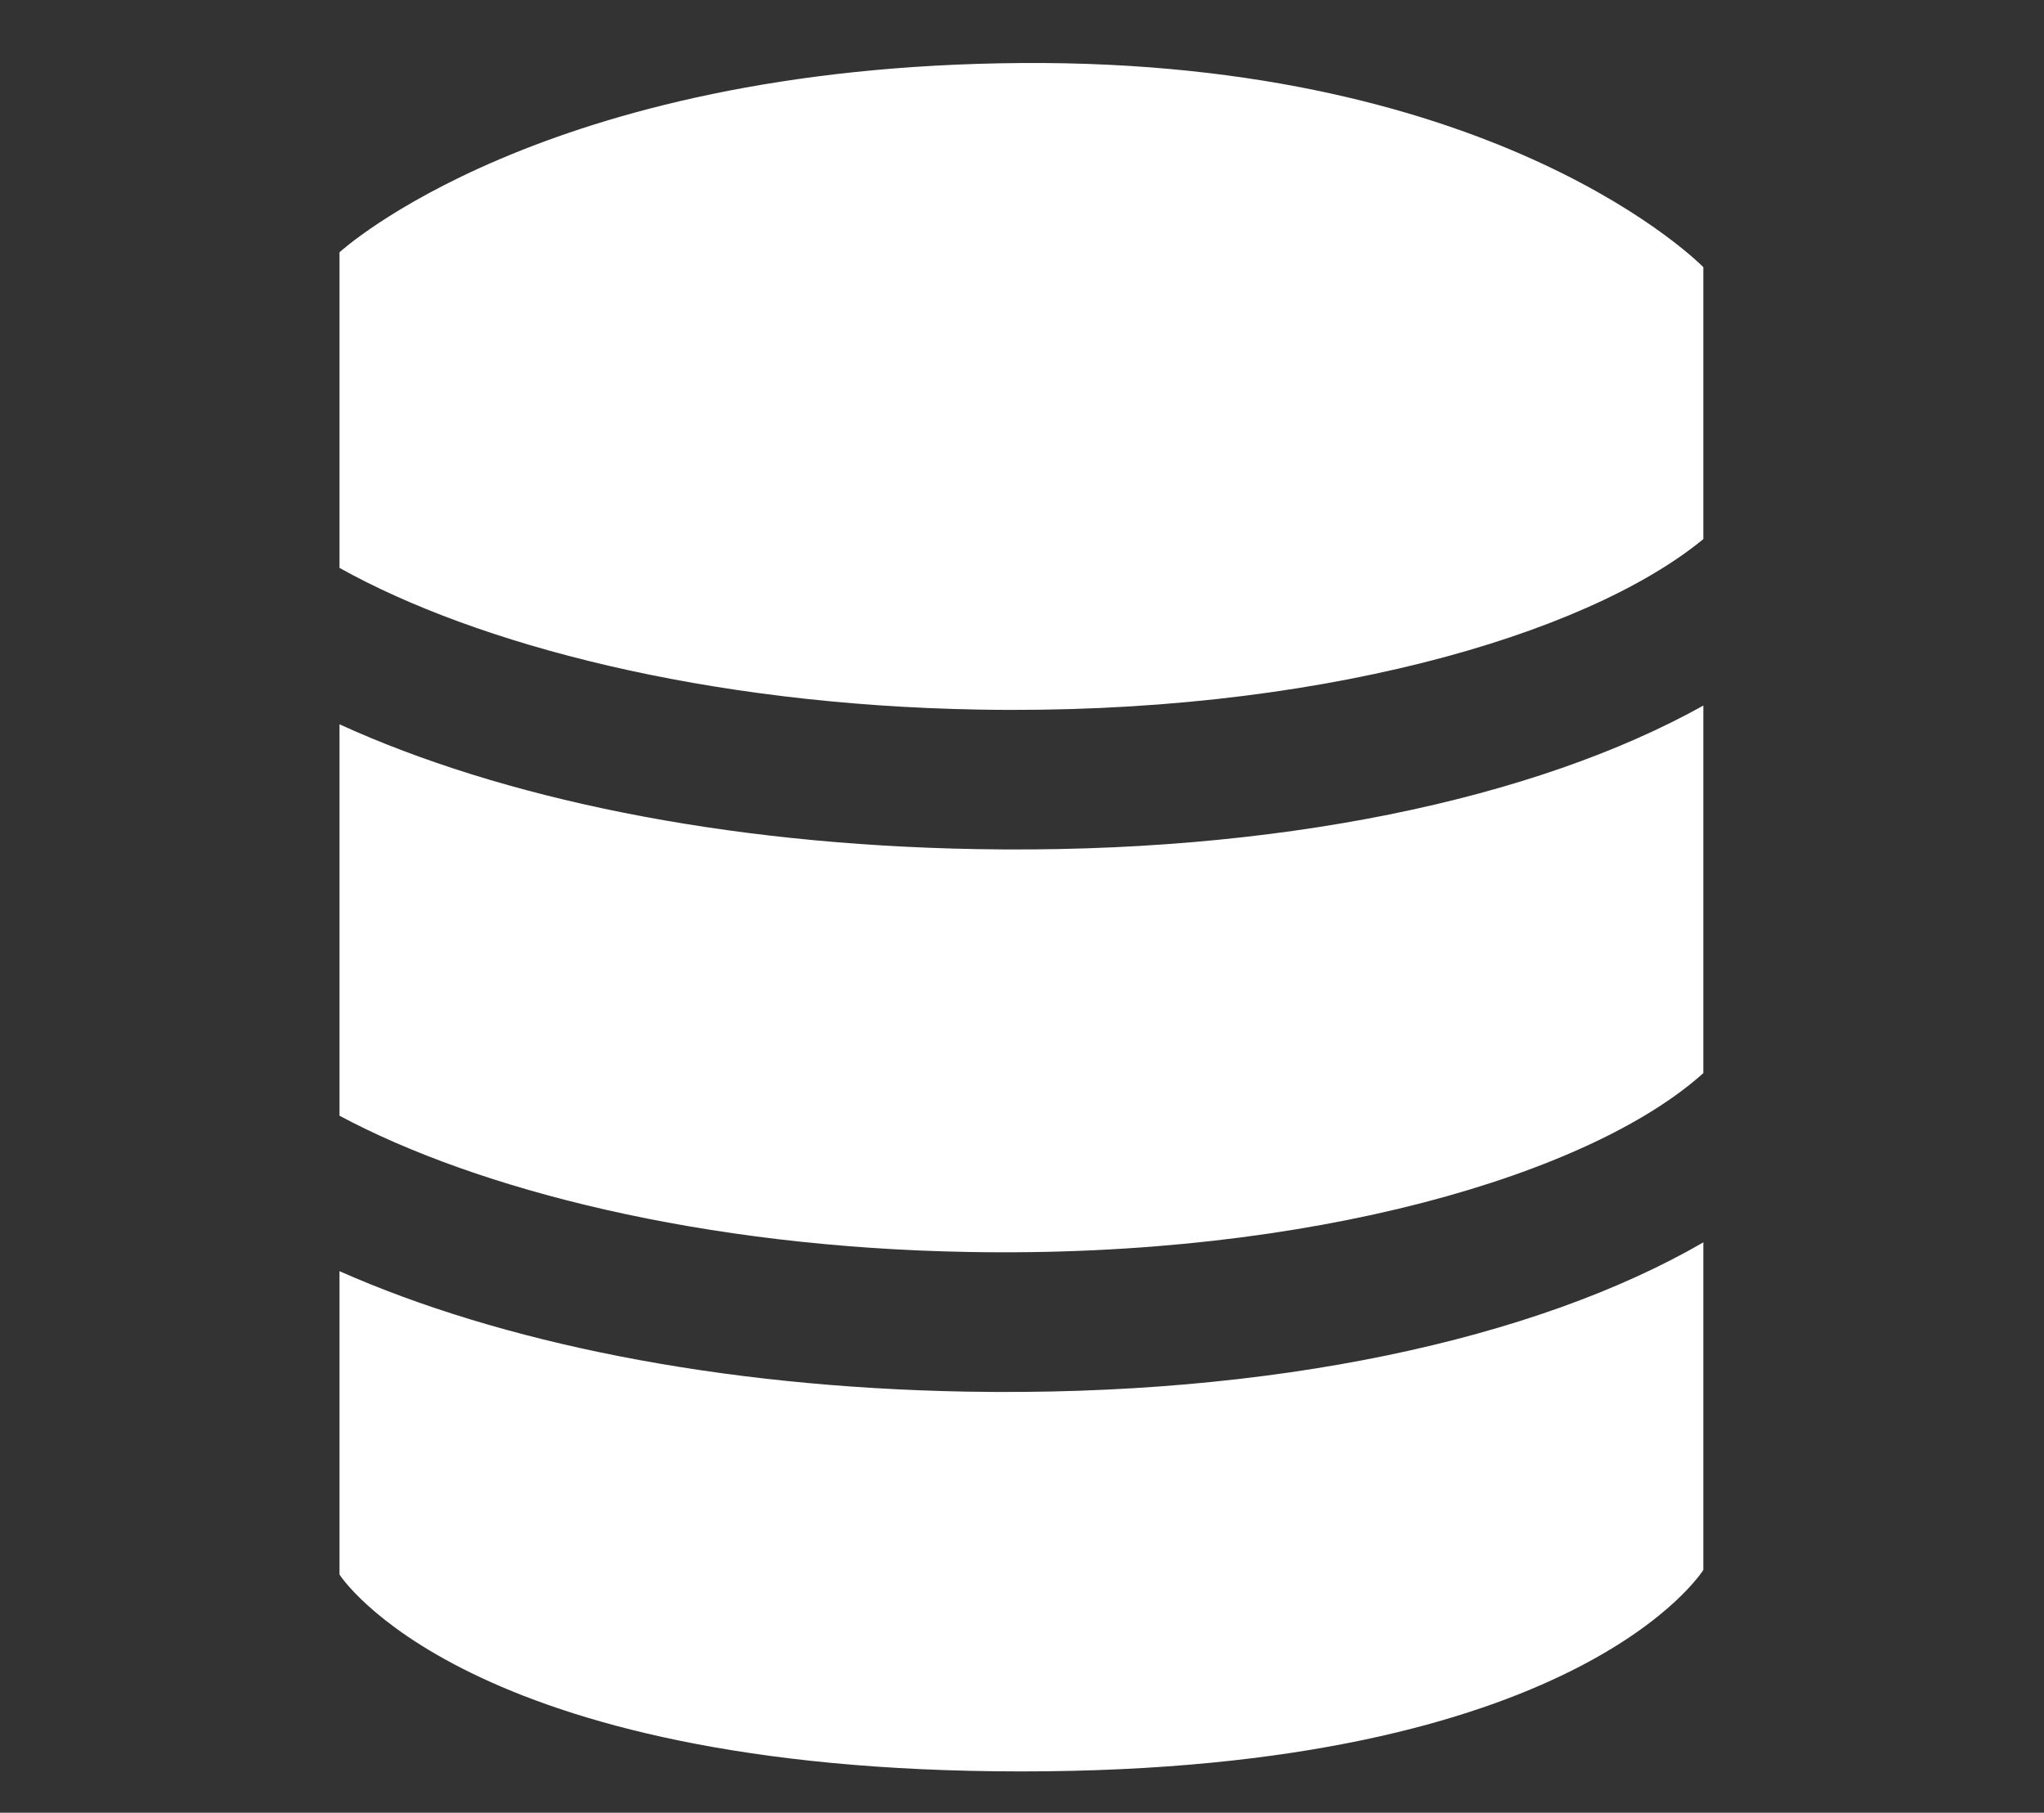 <svg width="150" height="133" viewBox="0 0 150 133" fill="none" xmlns="http://www.w3.org/2000/svg">
<rect x="0" y="0" width="150" height="133" fill="#333333" stroke="none"/>
<g id="Frame">
<g id="Group 1707483459">
<g id="Group">
<path id="Vector" d="M125.001 78.733V51.767C112.683 58.637 93.667 62.697 71.625 62.299C53.087 61.969 36.8 58.568 24.915 53.143V81.861C35.083 87.297 51.586 91.517 71.091 91.858C96.34 92.313 116.789 86.126 125.001 78.733Z" fill="white"/>
<path id="Vector_2" d="M71.807 52.062C96.34 52.506 116.357 46.66 125.001 39.552V19.603C125.001 19.603 110.215 4.374 74.958 4.624C39.7 4.874 24.915 18.511 24.915 18.511V41.667C35.003 47.297 51.824 51.71 71.807 52.062Z" fill="white"/>
<path id="Vector_3" d="M70.909 102.104C52.746 101.774 36.732 98.499 24.915 93.267V115.524C24.915 115.524 34.014 129.969 74.958 129.969C115.902 129.969 125.001 115.183 125.001 115.183V91.151C112.717 98.271 93.383 102.502 70.909 102.104Z" fill="white"/>
</g>
</g>
</g>
</svg>
